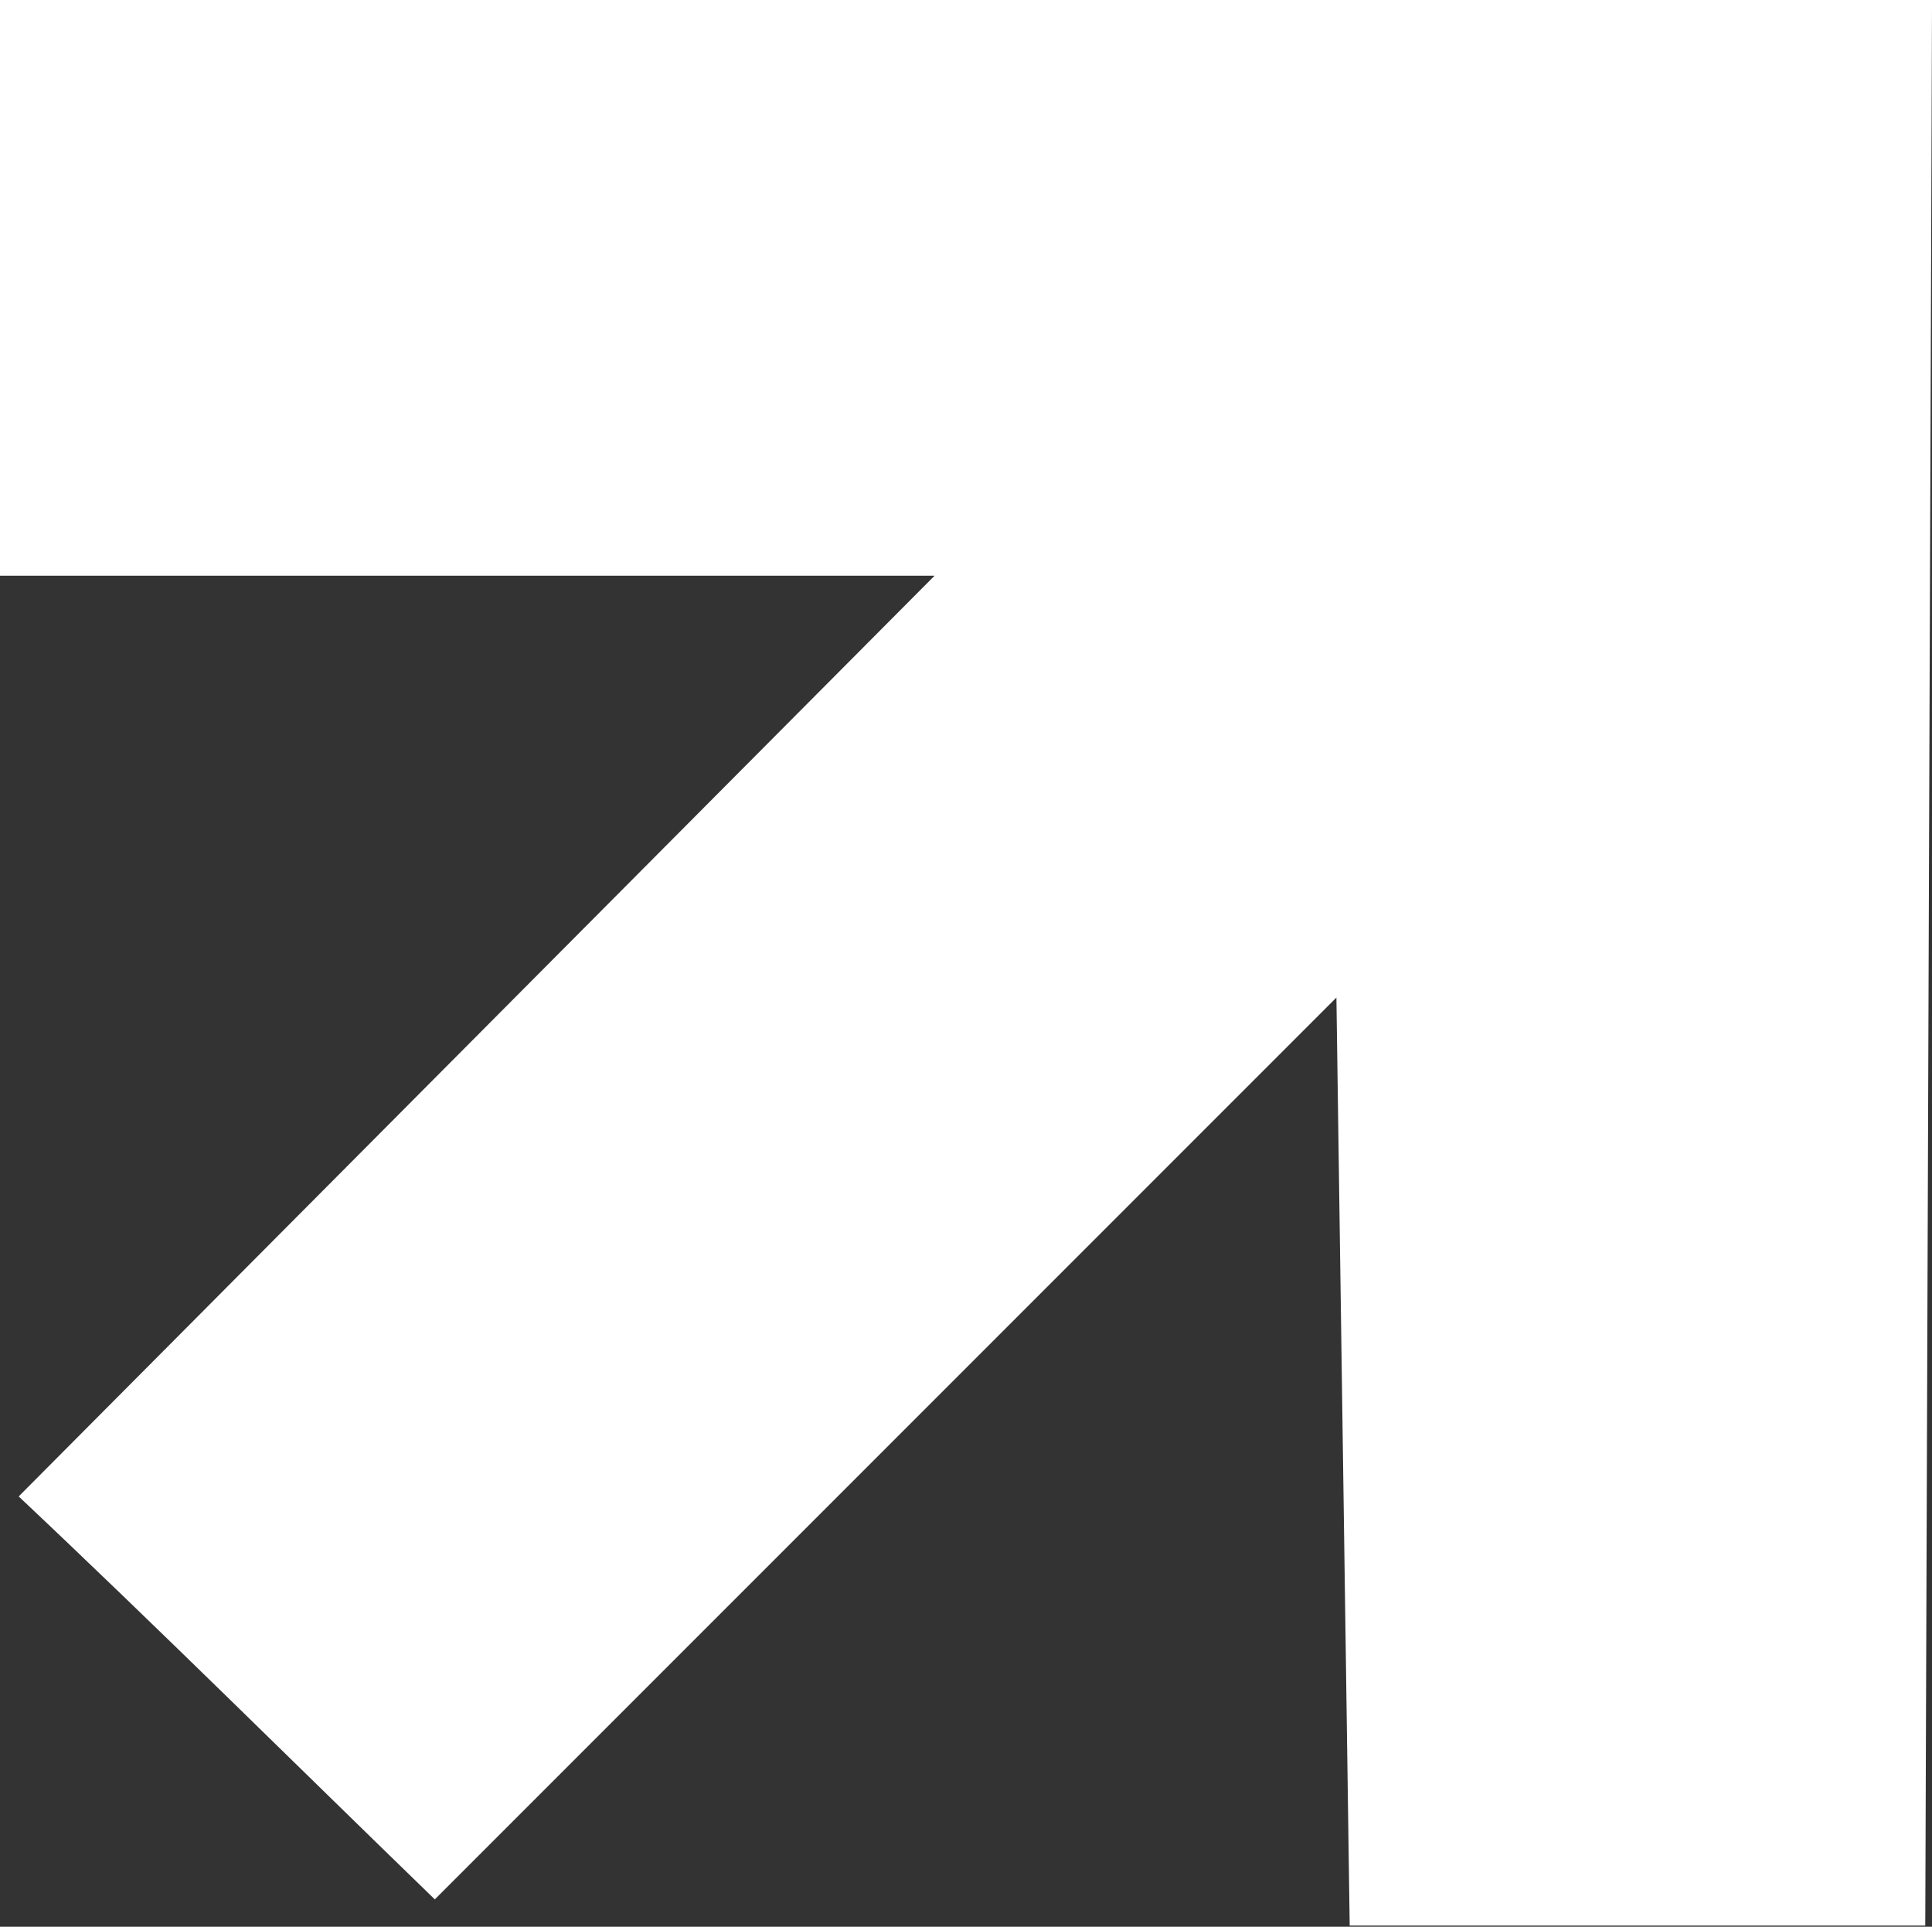 <svg width="680" height="678" viewBox="0 0 680 678" fill="none" xmlns="http://www.w3.org/2000/svg">
<rect x="0" y="0" width="680" height="678" fill="#333333" stroke="none"/>
<path d="M0 0H680.01L677.628 677.59H475.047L470.372 351.035L153.04 668.378C104.665 621.503 55.496 572.652 6.577 526.583L328.94 202.589H0V0Z" fill="white"/>
</svg>
